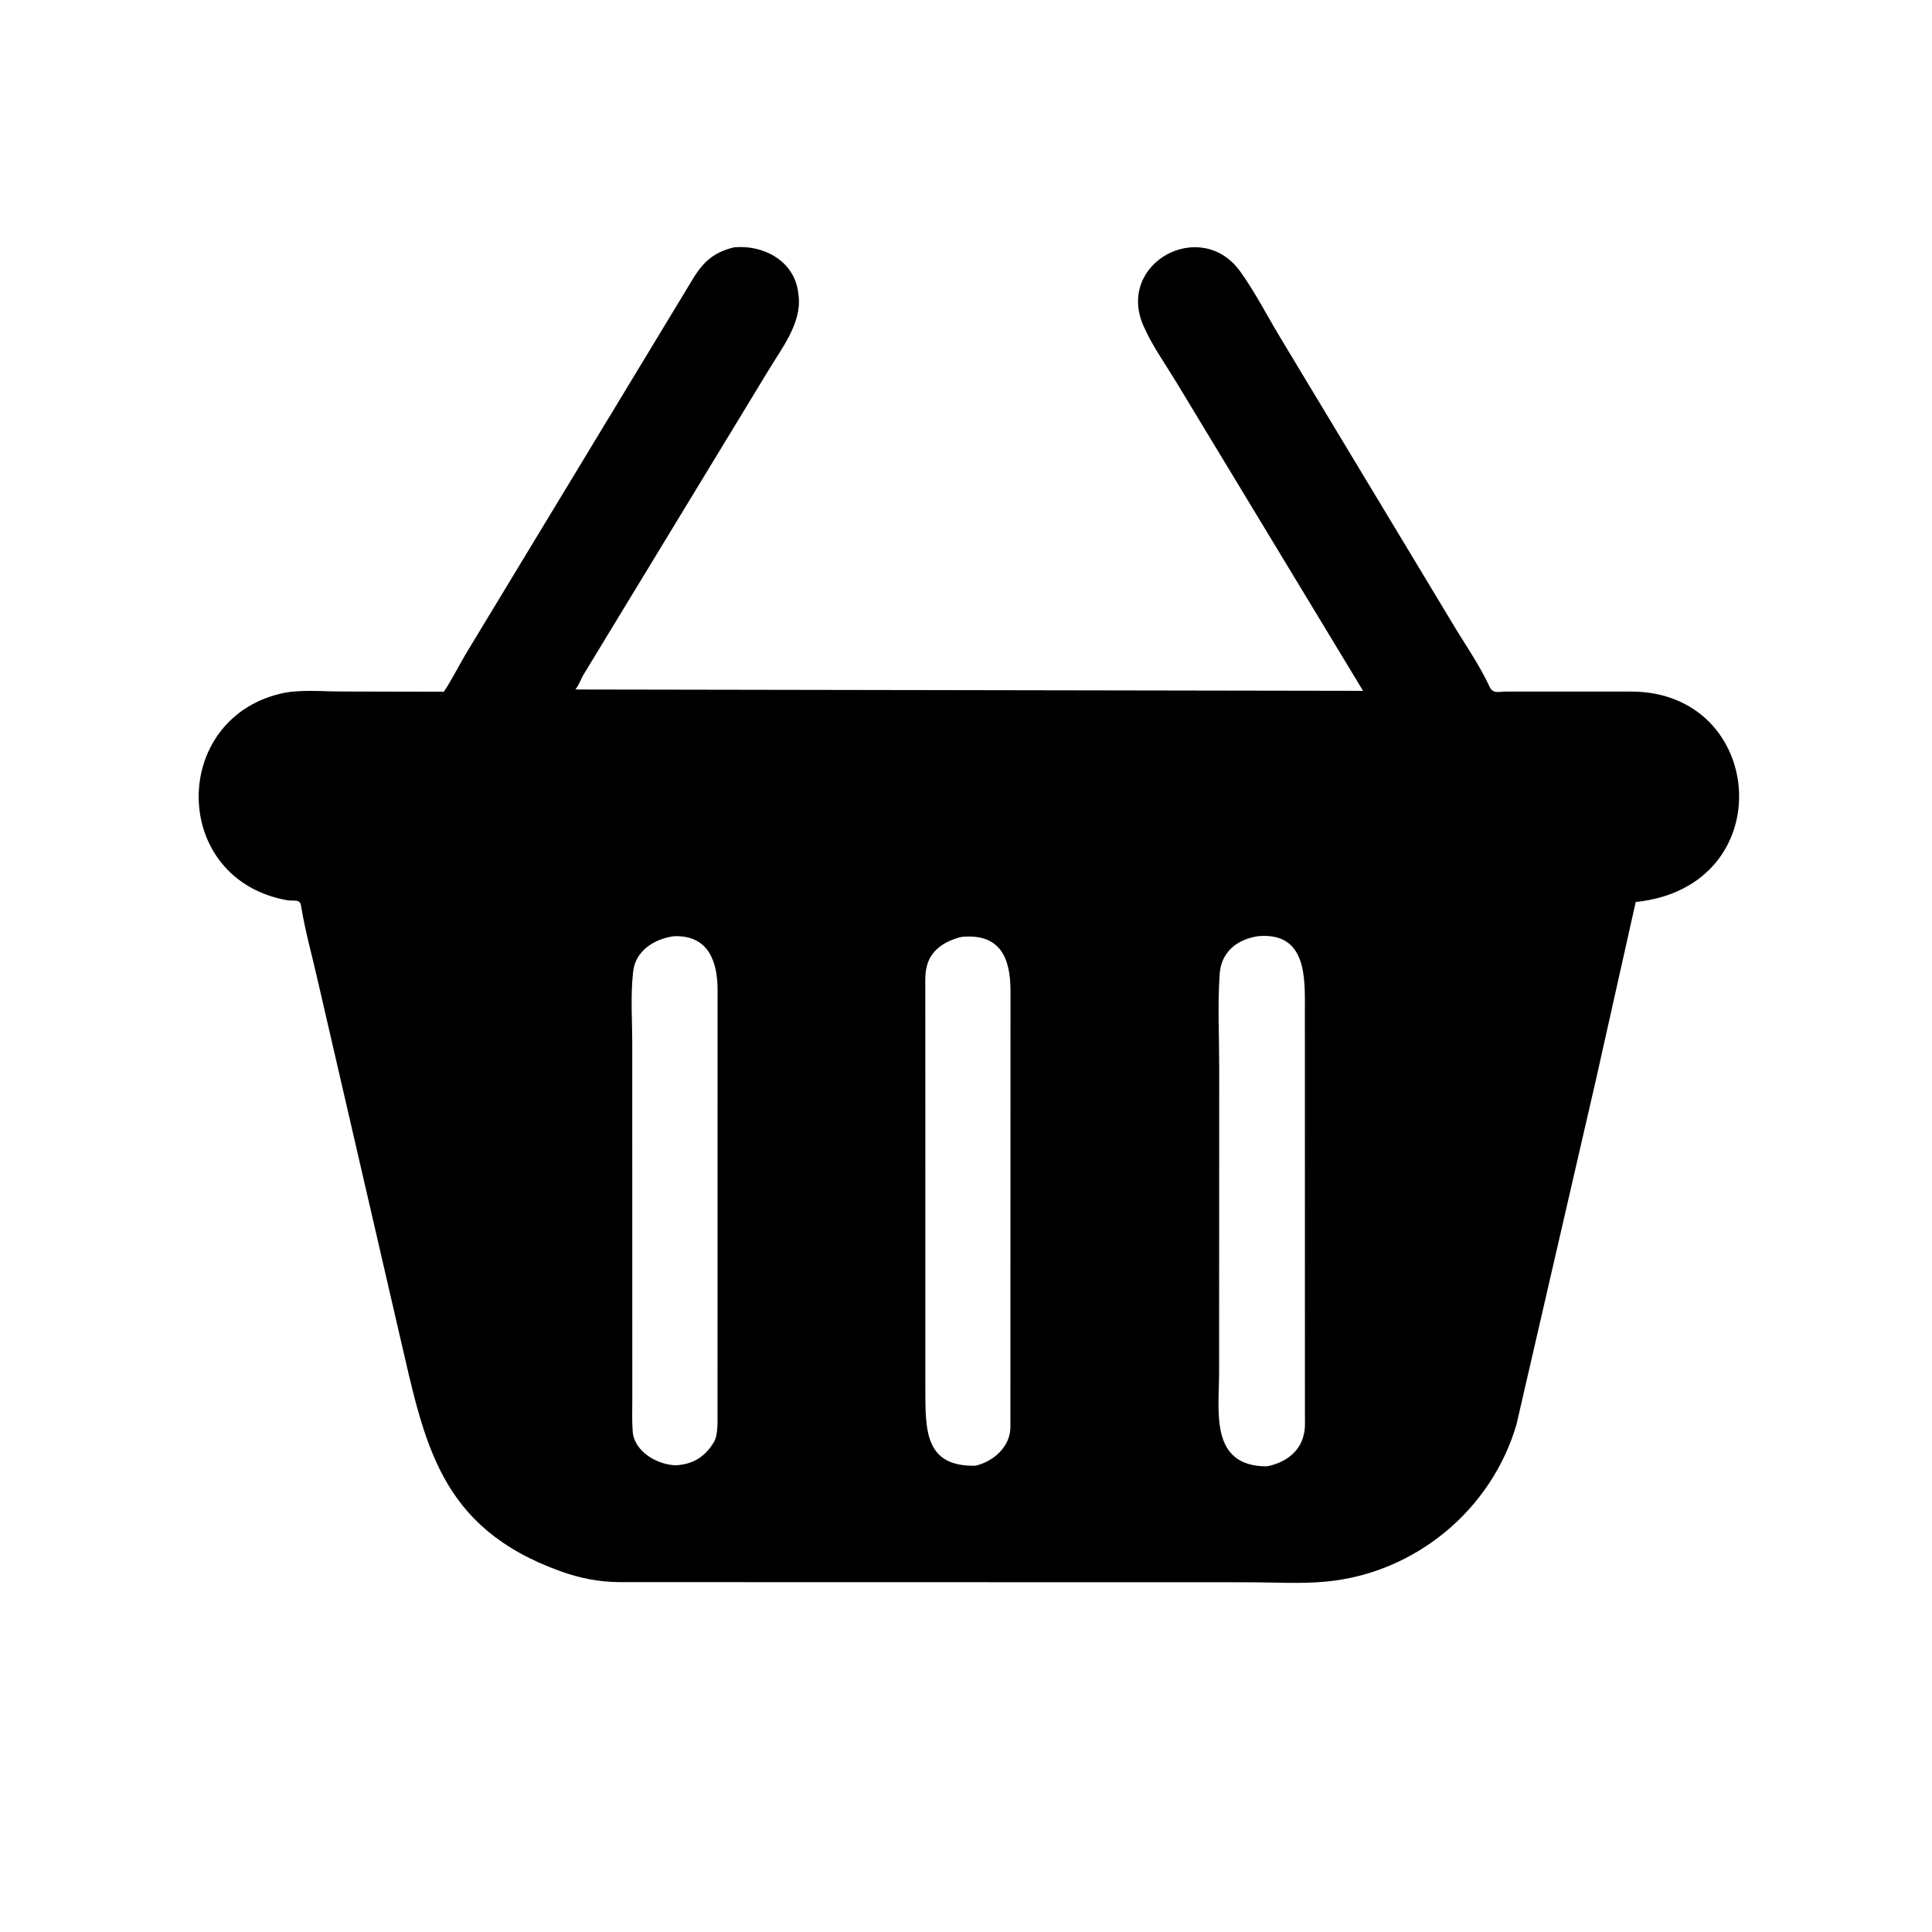 <svg version="1.1" xmlns="http://www.w3.org/2000/svg" style="display: block;" viewBox="0 0 2048 2048" width="640" height="640">
<path transform="translate(0,0)" fill="rgb(0,0,0)" d="M 1691.83 1144.28 L 1607.54 1509.96 C 1581.09 1600.72 1500.05 1667.47 1406.13 1676.52 C 1379.05 1679.13 1350.05 1677.26 1322.79 1677.26 L 656.248 1677.12 C 634.797 1676.89 614.997 1673.05 594.771 1665.81 C 464.916 1619.33 450.15 1529.41 423.519 1414.92 L 337.182 1041.02 C 331.199 1014.26 323.479 987.359 319.172 960.306 C 317.904 952.341 311.781 955.559 304.622 954.3 C 181.207 932.583 179.837 763.322 297.329 735.303 C 317.304 730.539 341.399 733.026 361.92 733.021 L 470.245 733.271 C 473.839 729.745 489.17 700.856 493.35 693.863 L 734.935 294.907 C 745.932 276.977 757.338 267.158 778.176 262.185 C 808.901 259.254 841.37 276.19 845.996 309.192 L 846.675 314.438 C 849.525 343.309 828.043 370.078 814.109 393.4 L 618.738 714.873 C 615.777 719.691 613.471 726.836 609.845 730.897 L 1444.9 732.308 L 1245.89 403.411 C 1234.39 384.572 1220.88 365.554 1212.06 345.31 C 1182.95 278.487 1273.08 230.016 1314.67 287.724 C 1330.32 309.445 1343.1 334.537 1356.93 357.511 L 1539.4 660.282 C 1552.54 682.398 1568.33 704.79 1579.06 728.076 C 1582.68 735.934 1589.34 733.018 1596.7 733.068 L 1729.42 733.098 C 1872.8 733.43 1888.53 940.135 1733.93 956.152 L 1691.83 1144.28 z M 714.965 992.373 C 694.337 994.821 673.466 1007.57 671.182 1030 L 670.975 1031.82 C 668.327 1055.93 670.209 1081.86 670.206 1106.21 L 670.261 1484.02 C 670.269 1495.09 669.812 1506.46 670.685 1517.5 C 672.385 1539 697.092 1552.86 716.463 1553.26 C 734.124 1552.27 746.754 1544.7 755.942 1530 L 756.629 1528.94 C 760.071 1523.36 760.345 1514.95 760.597 1508.58 L 760.651 1048.68 C 760.513 1019.35 751.088 991.475 714.965 992.373 z M 1334.27 992.317 C 1311.66 995.454 1294.55 1008.85 1292.91 1032.36 C 1290.63 1064.98 1292.42 1098.9 1292.41 1131.64 L 1292.3 1454.46 C 1292.3 1496.4 1282.05 1554.39 1342.96 1554.39 C 1361.62 1550.83 1378.36 1539.45 1382.22 1520 L 1382.51 1518.64 C 1383.72 1512.35 1383.26 1505.42 1383.28 1499.03 L 1383.23 1071.8 C 1383.22 1038.08 1386.02 988.249 1334.27 992.317 z M 1019.08 993.19 C 1000.92 997.719 985.266 1007.7 981.872 1027 L 981.596 1028.51 C 980.481 1035.26 980.883 1042.38 980.865 1049.22 L 980.909 1471.83 C 981.019 1515.51 979.863 1555.02 1034.2 1553.71 C 1052.85 1549.17 1070.11 1534.39 1071.06 1514.27 L 1071.17 1050.08 C 1071.09 1016.27 1060.82 988.983 1019.08 993.19 z"/>
</svg>